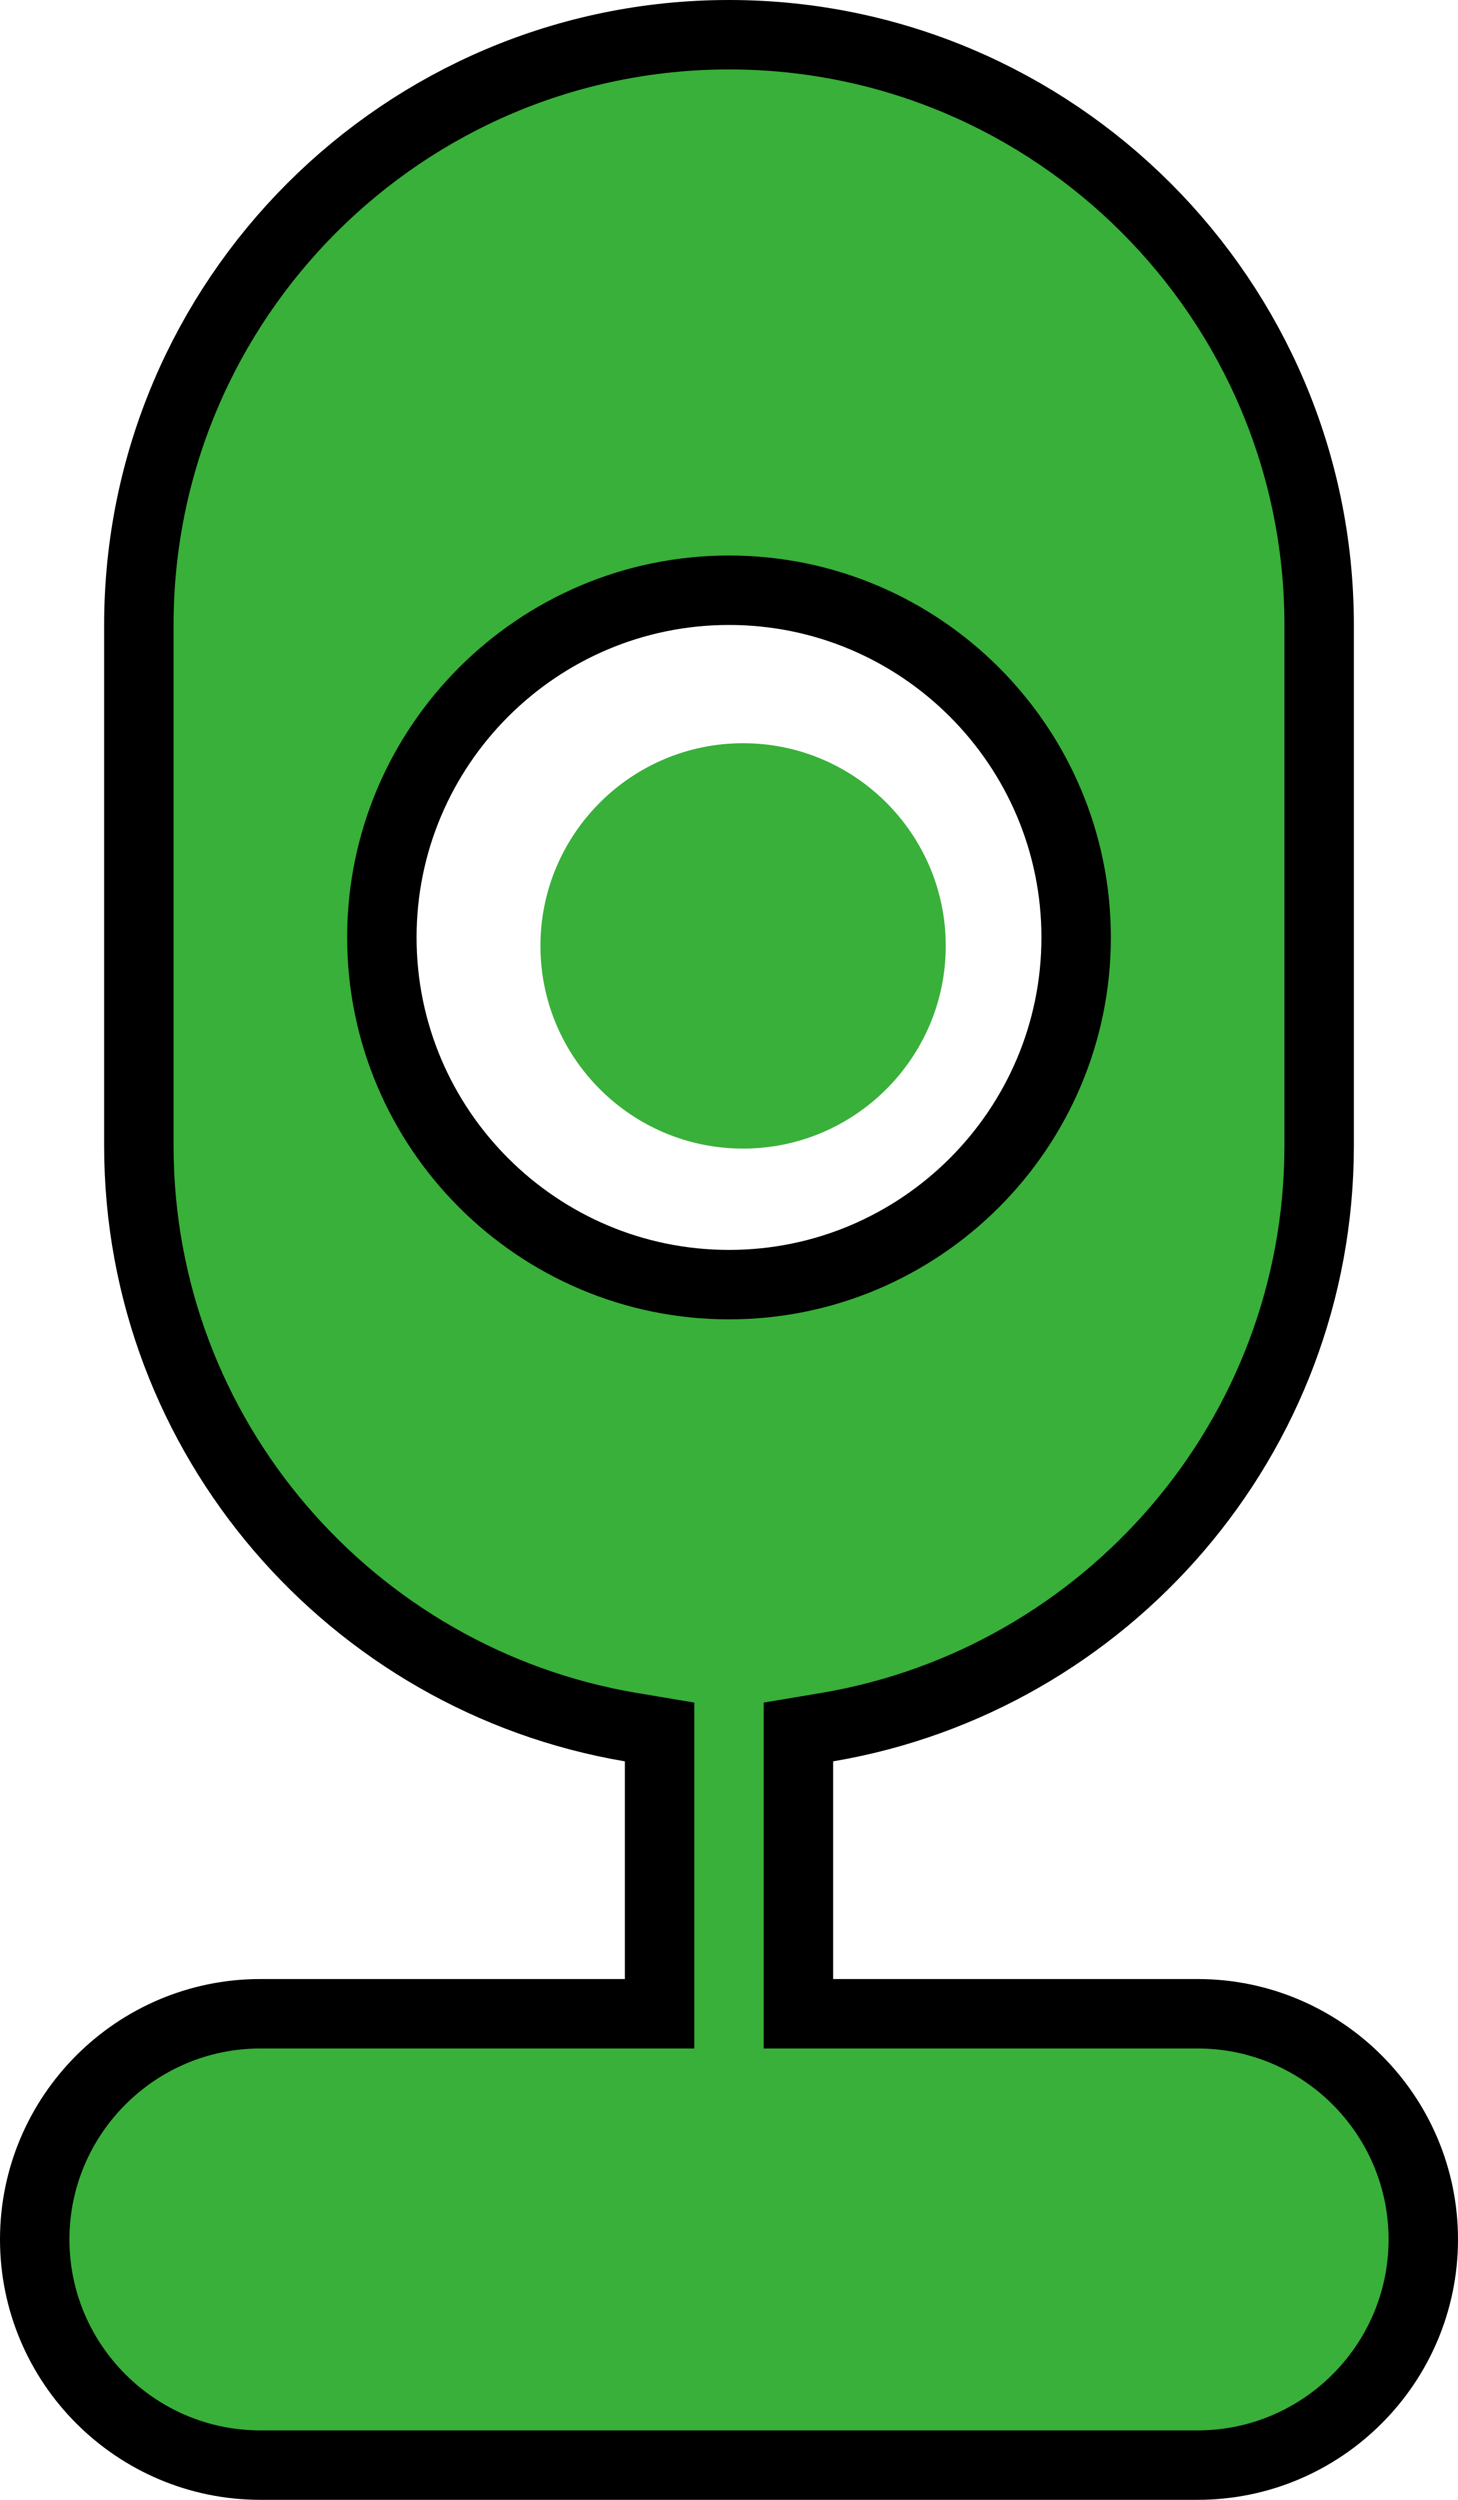 <svg width="21" height="36" viewBox="0 0 21 36" fill="none" xmlns="http://www.w3.org/2000/svg">
<path d="M11.5 28.5V29H12H17.25C19.042 29 20.5 30.459 20.5 32.25C20.5 34.041 19.042 35.5 17.25 35.5H3.75C1.958 35.5 0.5 34.041 0.5 32.25C0.5 30.459 1.958 29 3.75 29H9H9.5V28.5V25.365V24.942L9.083 24.872C5.069 24.193 2 20.701 2 16.5V9C2 4.313 5.813 0.5 10.5 0.5C15.187 0.5 19 4.313 19 9V16.5C19 20.701 15.931 24.193 11.917 24.872L11.5 24.942V25.365V28.5ZM10.5 8.5C7.743 8.5 5.5 10.743 5.5 13.5C5.5 16.257 7.743 18.5 10.5 18.5C13.257 18.5 15.5 16.257 15.5 13.5C15.5 10.743 13.257 8.5 10.5 8.5Z" fill="#39B039" stroke="black"/>
<path d="M10.703 10.703C9.091 10.703 7.784 12.013 7.784 13.622C7.784 15.23 9.091 16.541 10.703 16.541C12.314 16.541 13.622 15.23 13.622 13.622C13.622 12.013 12.314 10.703 10.703 10.703Z" fill="#39B039"/>
</svg>
